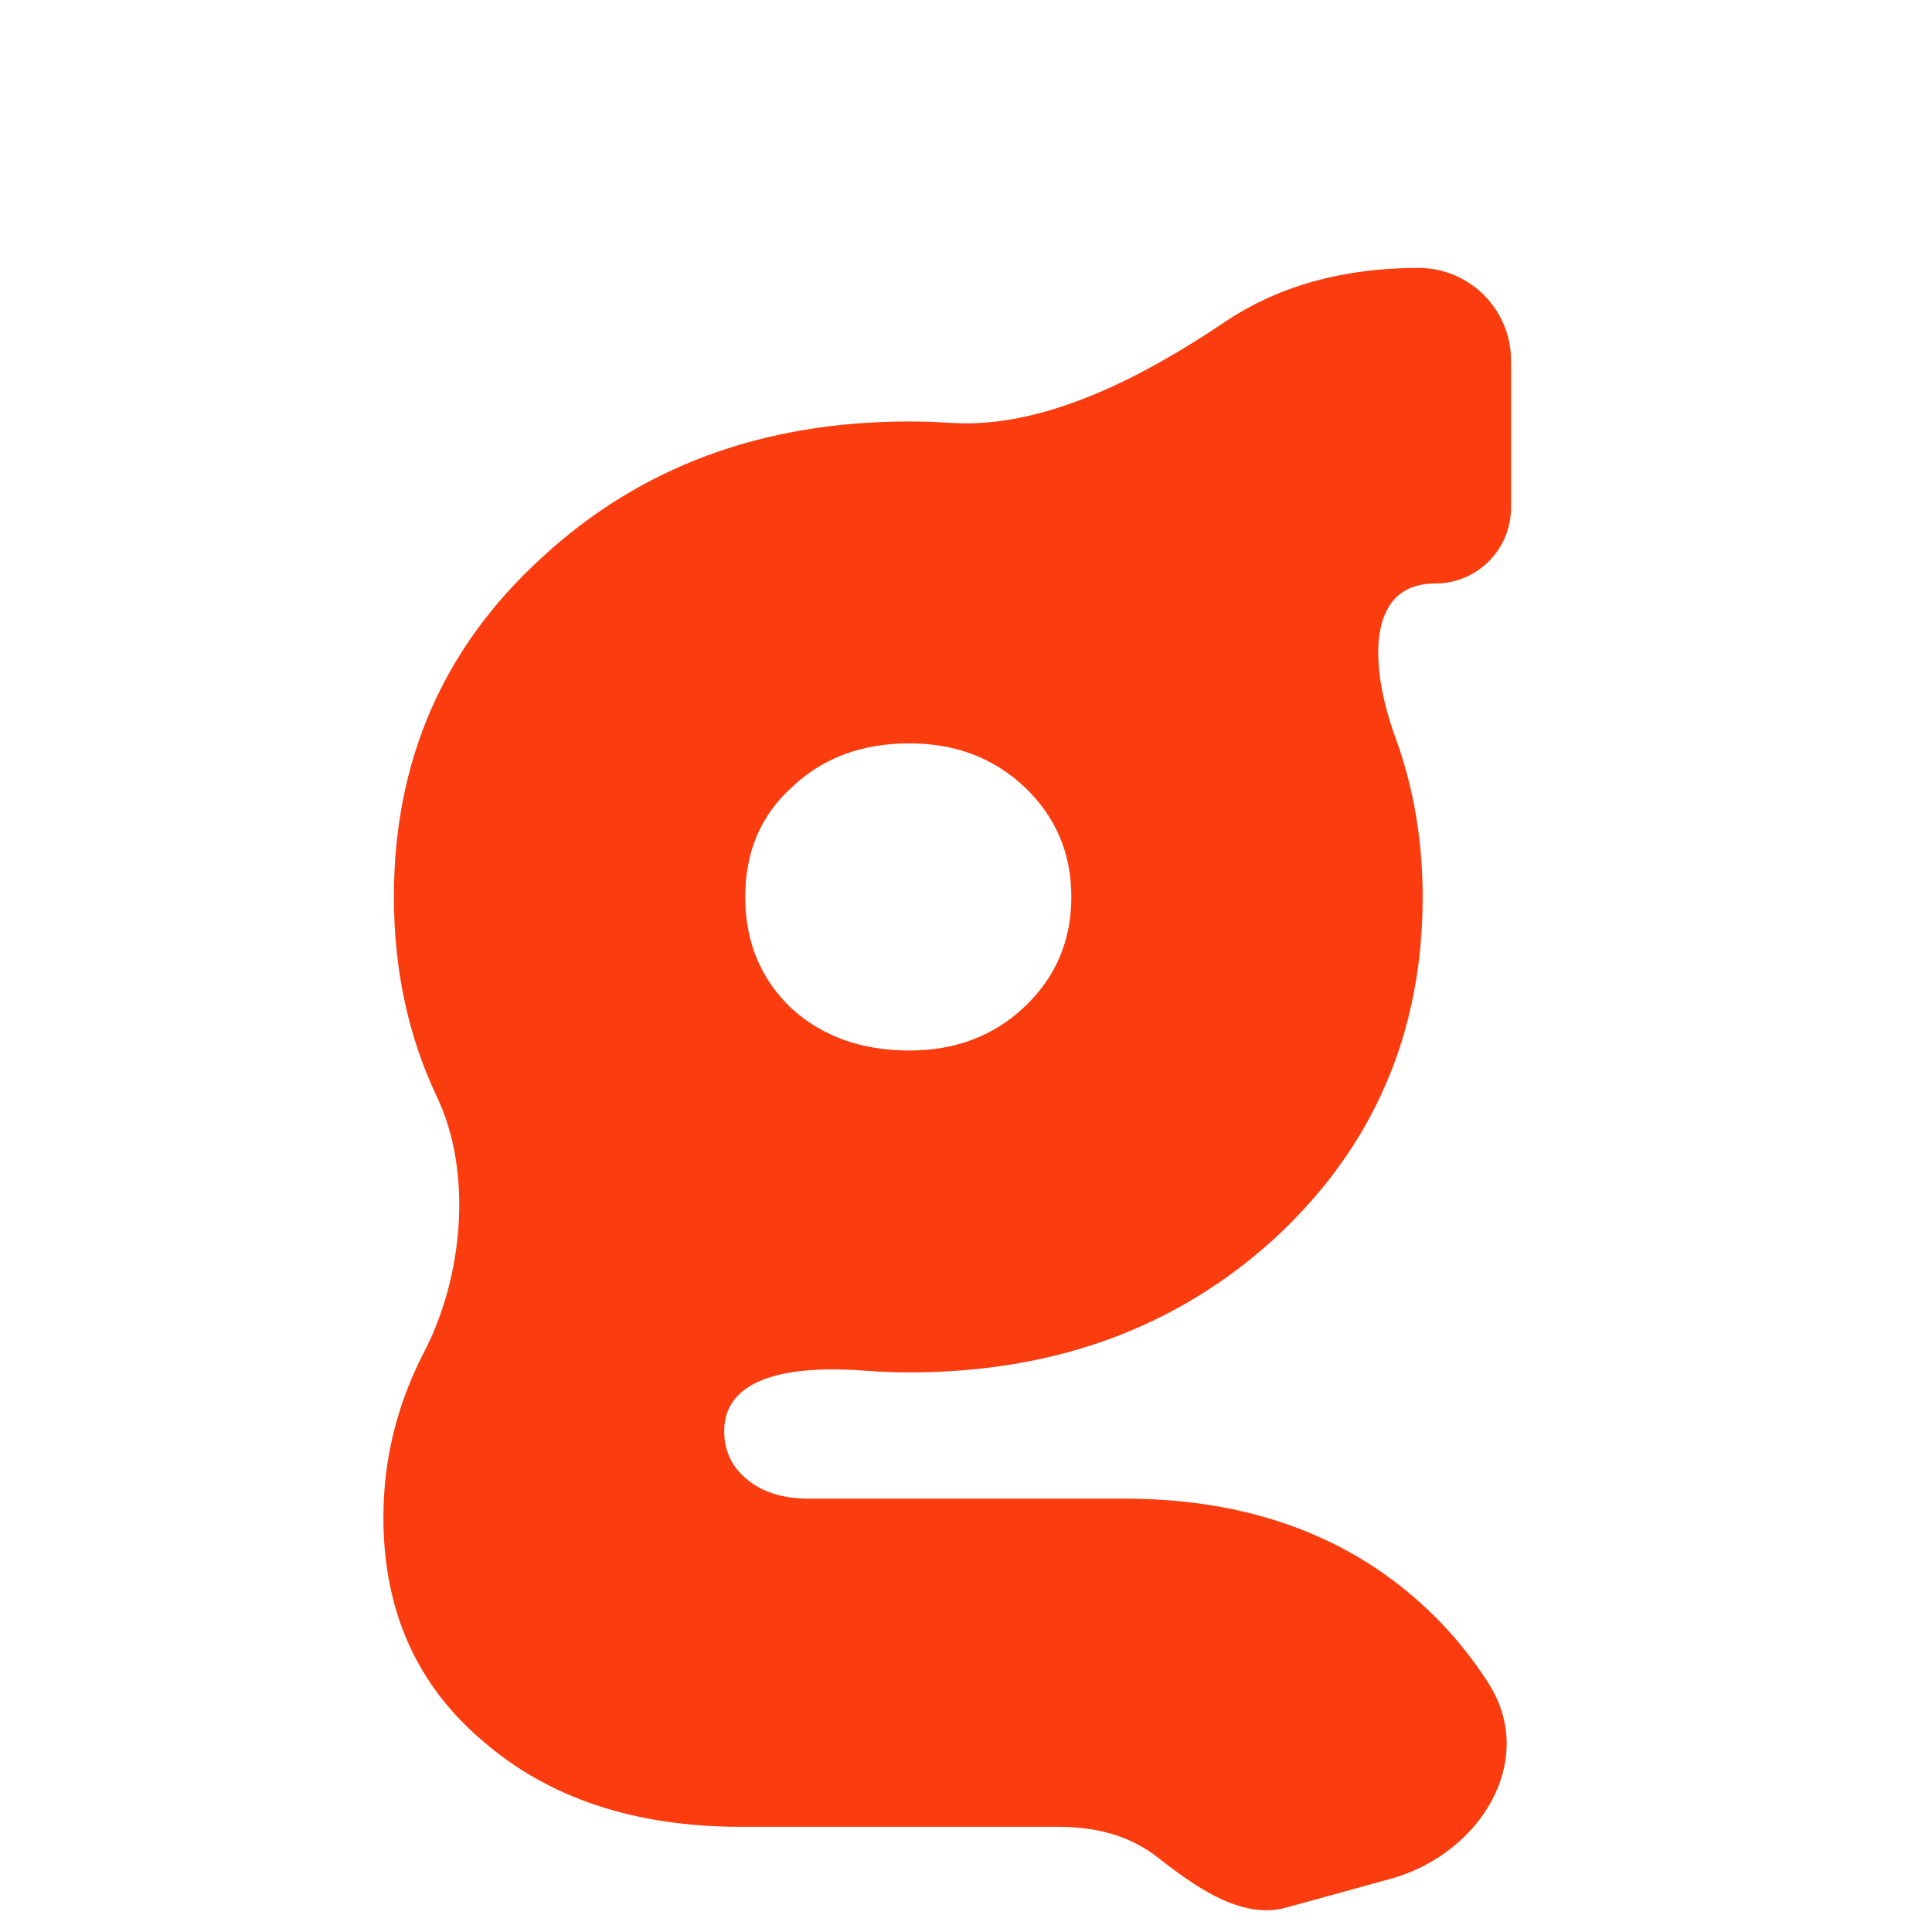 <svg width="144" height="144" viewBox="0 0 144 144" fill="none" xmlns="http://www.w3.org/2000/svg">
<path d="M83.771 111.699C92.029 111.699 98.928 113.894 104.469 118.284C107.042 120.333 109.202 122.729 110.95 125.473C114.642 131.269 110.271 138.212 103.645 140.037L95.867 142.18C92.376 143.141 88.825 140.421 85.966 138.198C84.085 136.839 81.732 136.16 78.91 136.16H55.233C47.288 136.16 40.859 134.017 35.946 129.731C31.033 125.55 28.576 120.009 28.576 113.11C28.576 108.824 29.569 104.747 31.555 100.879C34.494 95.296 35.272 87.45 32.566 81.75C30.429 77.247 29.36 72.281 29.36 66.853C29.36 56.713 33.019 48.298 40.336 41.608C47.654 34.813 56.801 31.415 67.777 31.415C68.805 31.415 69.827 31.45 70.841 31.518C77.963 31.999 85.539 27.885 91.454 23.889C95.427 21.275 100.183 19.969 105.723 19.969C109.534 19.969 112.623 23.058 112.623 26.868V37.844C112.623 40.962 110.095 43.489 106.978 43.489C101.675 43.489 102.164 49.941 103.989 54.92C105.354 58.646 106.037 62.624 106.037 66.853C106.037 76.993 102.378 85.46 95.061 92.255C87.743 98.945 78.649 102.29 67.777 102.29C66.702 102.29 65.596 102.247 64.459 102.161C59.977 101.822 53.978 102.185 53.978 106.681C53.978 108.144 54.553 109.347 55.703 110.287C56.853 111.228 58.369 111.699 60.25 111.699H83.771ZM67.777 55.406C64.223 55.406 61.296 56.504 58.996 58.699C56.696 60.79 55.546 63.508 55.546 66.853C55.546 70.198 56.696 72.968 58.996 75.163C61.296 77.254 64.223 78.299 67.777 78.299C71.227 78.299 74.101 77.202 76.401 75.007C78.701 72.811 79.851 70.094 79.851 66.853C79.851 63.612 78.701 60.894 76.401 58.699C74.101 56.504 71.227 55.406 67.777 55.406Z" fill="#FA3C0F"/>
</svg>

